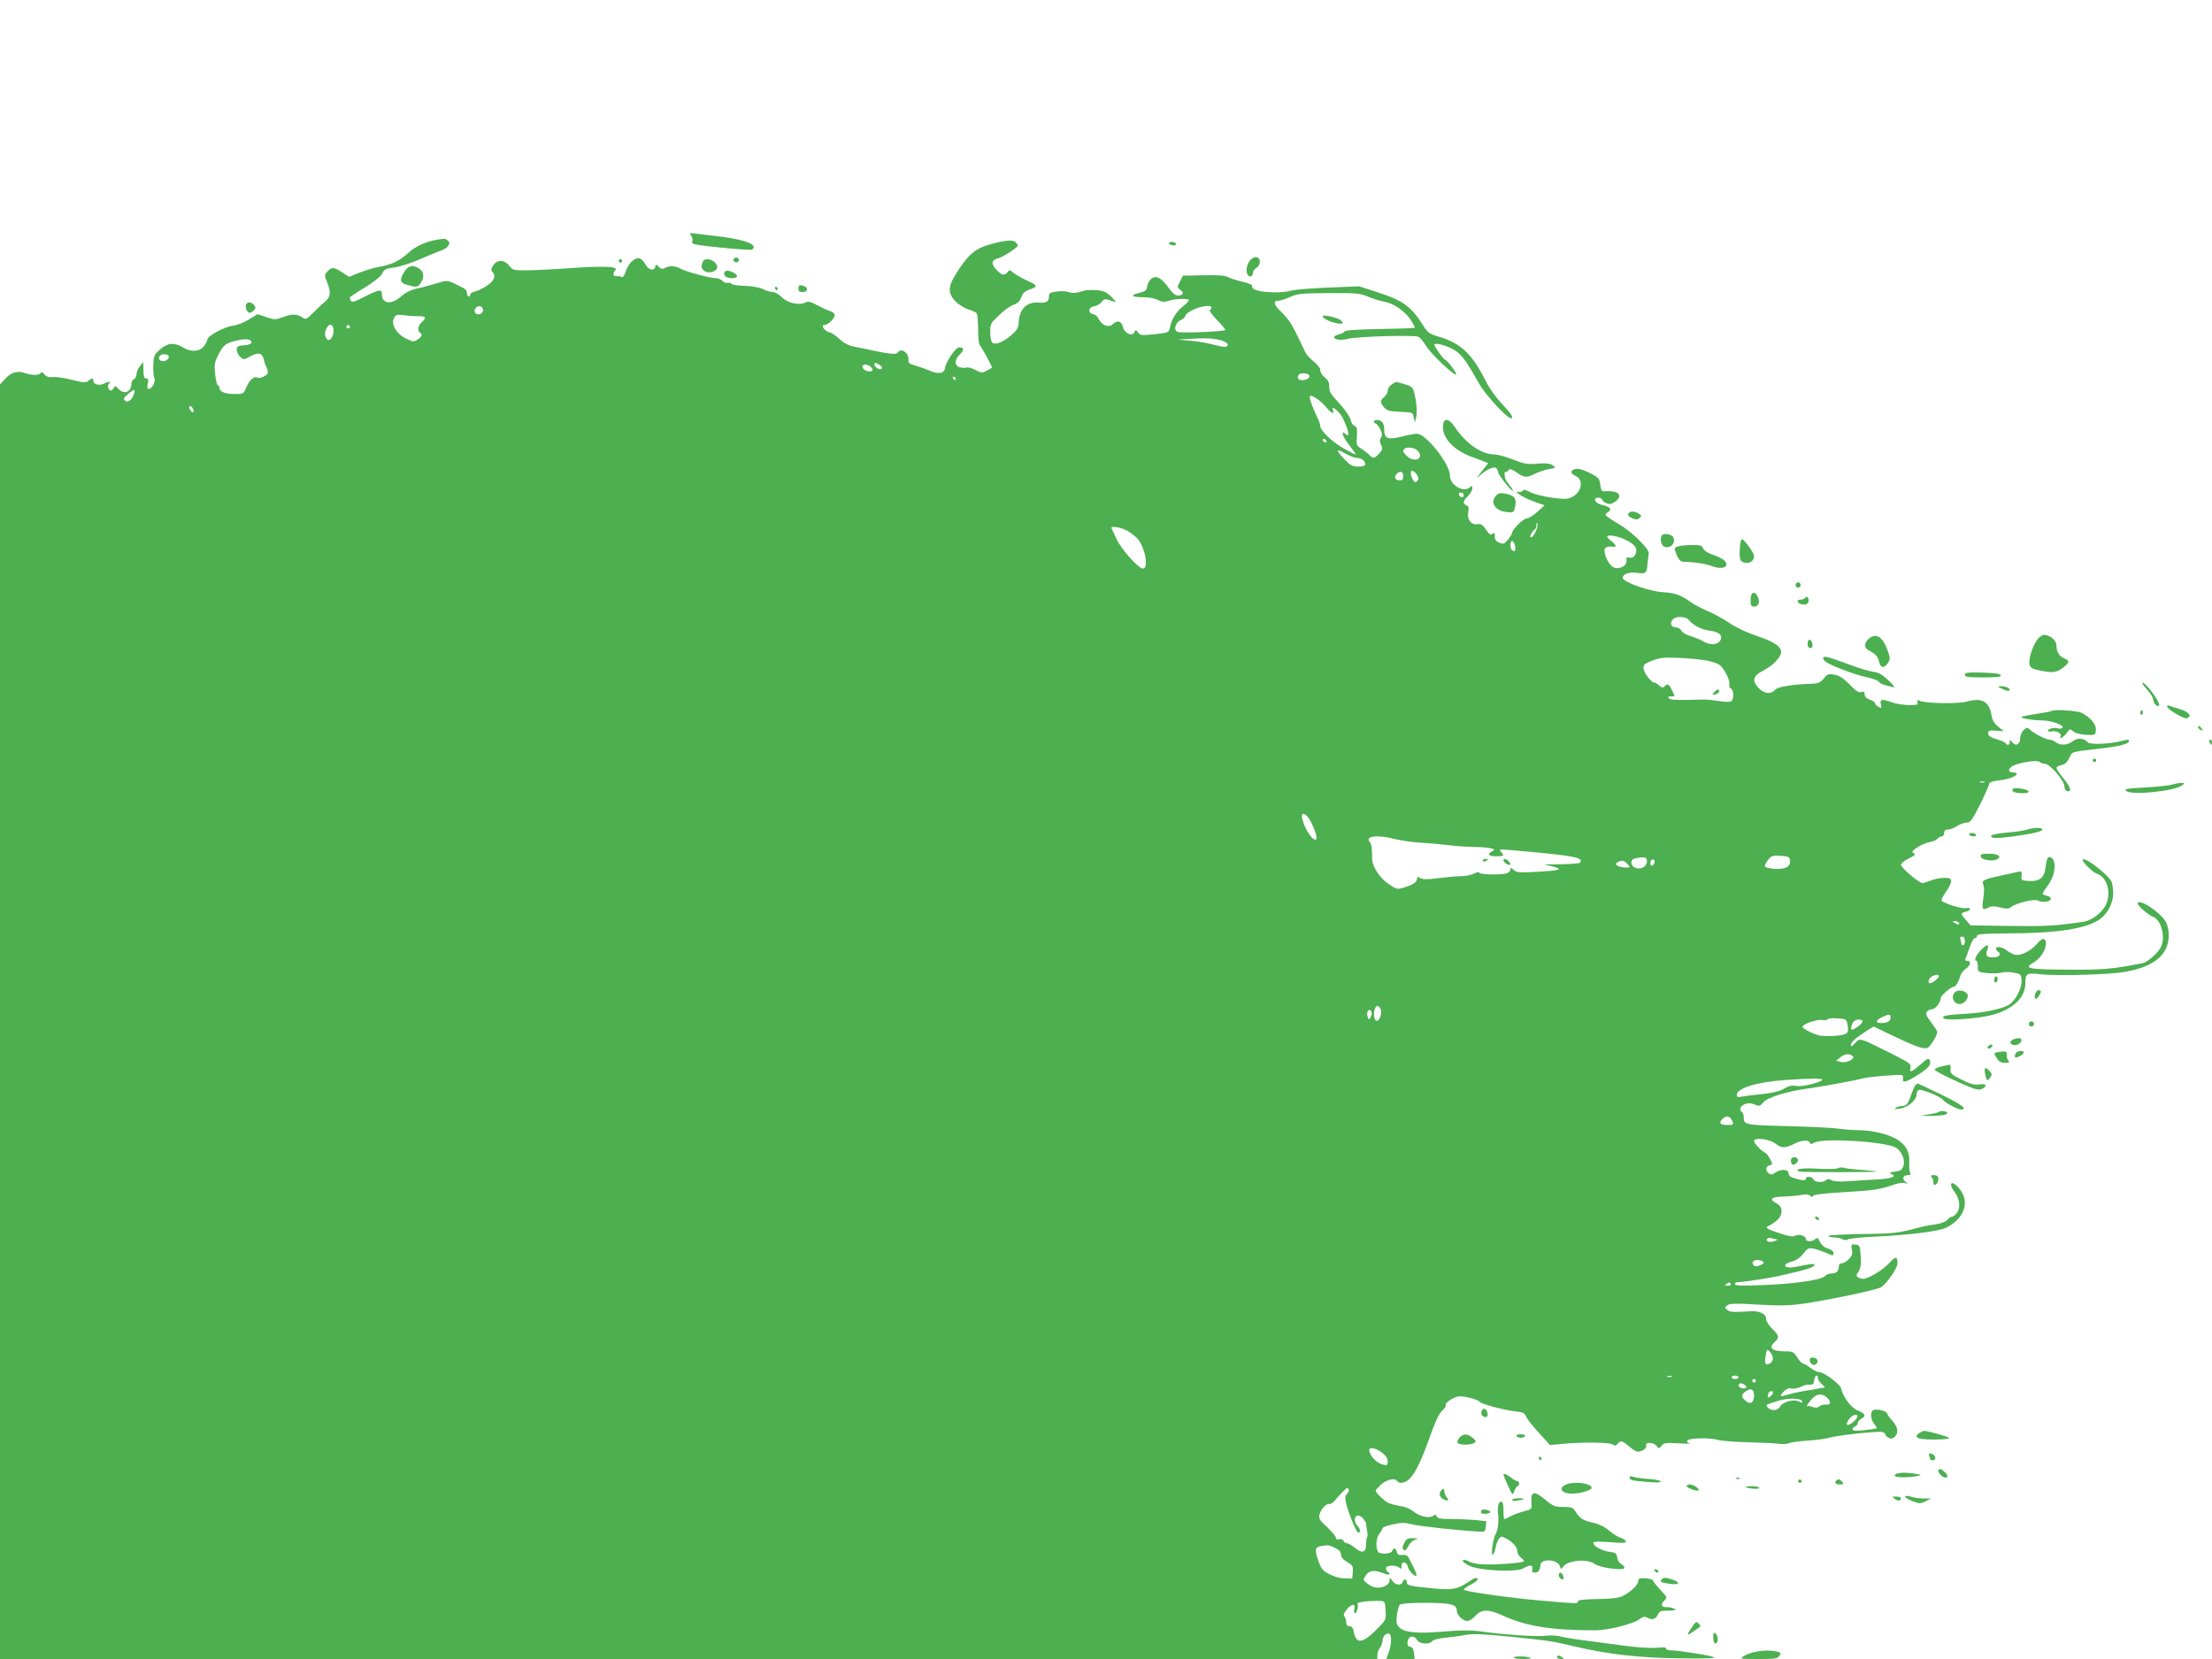 <?xml version="1.0" standalone="no"?>
<!DOCTYPE svg PUBLIC "-//W3C//DTD SVG 20010904//EN"
 "http://www.w3.org/TR/2001/REC-SVG-20010904/DTD/svg10.dtd">
<svg version="1.0" xmlns="http://www.w3.org/2000/svg"
 width="1280pt" height="960pt" viewBox="0 0 1280 960"
 preserveAspectRatio="xMidYMid meet">
<g transform="translate(0,960) scale(0.1,-0.1)"
fill="#4caf50" stroke="none">
<path d="M3999 8237 c7 -9 11 -24 7 -32 -3 -10 2 -16 17 -19 54 -12 318 -36
327 -31 42 26 -32 57 -175 75 -49 6 -112 14 -140 17 -46 6 -49 5 -36 -10z"/>
<path d="M2530 8213 c-66 -11 -128 -39 -169 -78 -49 -45 -99 -68 -171 -80 -25
-4 -73 -19 -108 -32 l-62 -25 -40 26 c-48 31 -61 32 -85 5 -17 -18 -18 -24 -6
-52 27 -64 25 -93 -4 -119 -16 -13 -47 -42 -71 -66 -42 -42 -44 -43 -66 -28
-29 20 -61 20 -114 0 -39 -15 -46 -15 -93 1 l-51 17 -48 -30 c-26 -16 -67 -33
-92 -36 -52 -7 -150 -60 -150 -80 0 -7 -9 -25 -21 -40 -25 -32 -74 -35 -121
-6 -49 30 -90 26 -133 -13 -33 -30 -36 -38 -38 -93 -1 -32 2 -64 6 -71 10 -16
-13 -63 -30 -63 -11 0 -13 8 -8 30 5 23 3 30 -9 30 -12 0 -16 11 -16 48 l-1
47 -19 -24 c-11 -13 -20 -33 -20 -46 0 -13 -7 -25 -15 -29 -8 -3 -15 -16 -15
-29 0 -47 -43 -62 -75 -27 -16 18 -20 19 -27 5 -5 -8 -13 -15 -17 -15 -15 0
-22 33 -9 42 20 12 -9 10 -33 -3 -24 -12 -59 -3 -59 17 0 18 -9 18 -29 0 -14
-12 -26 -11 -91 5 -41 11 -92 19 -112 17 -27 -2 -42 3 -51 16 -10 13 -16 15
-21 8 -9 -15 -51 -15 -91 -1 -43 16 -81 5 -116 -34 l-29 -31 0 -3688 0 -3688
3985 0 3985 0 0 23 c0 12 7 31 15 41 8 11 15 30 15 42 0 25 24 49 40 39 14 -9
12 -62 -4 -107 l-14 -38 82 0 82 0 -4 35 c-2 20 -10 35 -18 35 -18 0 -24 13
-17 38 7 28 39 29 53 2 13 -24 71 -28 89 -6 6 8 39 16 74 19 34 3 86 10 116
16 42 8 100 6 250 -9 239 -24 250 -26 381 -57 199 -46 369 -66 605 -69 141 -3
214 0 204 6 -17 10 -204 40 -251 40 -15 0 -28 5 -28 11 0 7 -18 8 -52 4 -30
-3 -105 1 -173 10 -66 9 -172 23 -235 31 -63 8 -132 19 -152 25 -21 5 -60 7
-88 3 -48 -6 -241 7 -383 27 -46 6 -113 6 -200 -2 -154 -13 -230 -6 -259 23
-17 17 -20 29 -15 71 4 28 11 55 17 61 7 7 64 11 148 11 146 0 182 -9 182 -45
0 -26 35 -60 61 -60 11 0 33 14 47 30 34 38 76 39 152 4 137 -64 286 -88 540
-88 75 0 223 37 258 65 18 14 29 16 42 9 30 -16 50 -11 62 15 10 22 18 25 62
25 37 0 47 3 36 10 -8 5 -27 10 -42 10 -35 0 -42 12 -18 37 18 20 18 21 -19
59 -20 22 -40 46 -43 54 -4 10 -20 16 -47 17 -33 2 -41 -1 -41 -16 0 -21 -43
-63 -89 -86 -25 -12 -62 -17 -147 -18 -85 -2 -114 -5 -114 -15 0 -13 1 -13
-235 8 -169 15 -425 52 -425 61 0 5 18 18 40 29 22 11 40 25 40 30 0 16 -15
12 -56 -16 -60 -41 -93 -47 -215 -34 -122 12 -139 16 -139 36 0 19 -16 18 -24
-1 -8 -22 -41 -18 -59 7 -16 23 -16 23 -16 2 -1 -14 -11 -26 -31 -34 -34 -14
-68 -8 -101 19 -22 18 -22 19 -6 45 20 30 50 33 102 12 31 -14 50 -6 25 9 -5
3 -10 13 -10 21 0 18 61 19 78 2 9 -9 12 -7 12 10 0 30 28 28 36 -2 6 -27 41
-63 50 -53 3 3 -5 25 -17 49 -12 23 -26 50 -30 58 -4 9 -17 14 -34 12 -20 -2
-28 2 -32 17 -6 25 -19 27 -27 6 -6 -18 -71 -21 -82 -4 -15 24 -11 81 8 104
10 13 18 27 18 32 0 5 27 15 60 22 49 11 69 11 107 1 41 -11 277 -37 393 -43
32 -2 35 0 38 29 l3 31 -62 7 c-34 3 -97 6 -141 6 -61 0 -80 3 -84 15 -5 12
-9 13 -20 4 -21 -17 -80 -4 -114 24 -16 14 -49 28 -77 32 -26 4 -59 13 -73 20
-23 12 -70 59 -70 70 0 3 15 19 32 35 33 29 81 40 93 20 13 -21 54 -10 80 22
33 39 65 109 116 253 26 72 48 118 65 133 14 12 23 26 20 30 -9 14 51 52 81
52 36 0 106 -19 114 -31 7 -13 144 -49 207 -56 42 -4 55 -10 61 -26 8 -20 35
-54 103 -128 l37 -41 73 7 c120 11 276 9 291 -4 11 -9 17 -8 27 4 18 21 28 19
67 -15 18 -16 41 -30 49 -30 27 0 56 21 50 36 -8 21 44 18 60 -3 13 -17 15
-17 29 1 13 17 24 18 97 14 46 -3 75 -3 65 -1 -10 3 -16 10 -14 16 5 16 131
19 177 5 19 -6 100 -12 180 -14 80 -2 159 -6 176 -9 17 -3 42 -1 56 4 13 5 64
12 113 15 49 3 102 11 119 16 41 14 293 41 311 33 8 -3 15 -9 15 -14 0 -4 9
-13 19 -19 15 -7 23 -6 35 6 24 23 19 55 -14 93 -17 18 -30 37 -30 41 0 15
-61 30 -80 20 -20 -11 -16 -55 8 -83 8 -9 13 -19 11 -22 -3 -2 -35 -7 -72 -11
-48 -5 -67 -4 -67 5 0 6 7 14 15 17 8 4 15 12 15 20 0 7 9 18 20 24 30 16 24
30 -18 47 -39 15 -85 75 -98 128 -7 26 -98 95 -127 95 -10 0 -33 11 -51 25
-18 14 -38 25 -44 25 -6 0 -20 16 -32 35 -19 31 -27 35 -63 35 -84 0 -107 19
-67 55 28 25 25 38 -15 76 -19 19 -35 43 -35 55 0 32 -37 50 -95 46 -100 -6
-114 -5 -130 8 -16 13 -16 15 1 27 13 10 47 11 138 6 185 -11 232 -9 351 11
179 30 387 76 403 89 39 31 92 111 92 136 0 43 -10 43 -49 1 -36 -40 -120 -90
-150 -90 -9 0 -22 4 -30 9 -11 7 -10 13 4 34 12 20 16 41 12 89 -4 59 -5 63
-30 66 -25 3 -26 1 -21 -28 5 -24 2 -36 -16 -55 -13 -14 -32 -25 -42 -25 -12
0 -18 -7 -18 -24 0 -24 -16 -36 -50 -36 -9 0 -23 -6 -29 -14 -19 -22 -172 -45
-353 -52 -124 -5 -168 -4 -168 4 0 7 3 12 8 12 44 1 195 24 284 45 126 29 168
43 168 56 0 8 -21 6 -104 -11 -69 -15 -93 12 -27 30 25 7 48 22 66 46 24 31
31 34 58 29 18 -4 51 -15 75 -25 39 -18 42 -18 42 -2 0 11 -12 21 -32 27 -21
6 -38 21 -46 38 -12 25 -16 27 -30 15 -18 -15 -52 -13 -52 2 0 18 -39 31 -60
20 -14 -8 -36 -5 -87 12 -79 25 -94 35 -67 45 10 4 31 18 47 32 36 32 35 79
-3 98 -46 23 -30 38 40 39 36 1 82 5 102 9 25 5 43 4 52 -4 10 -9 15 -9 18 -1
2 7 66 15 172 21 172 10 218 16 295 44 24 8 54 13 65 9 20 -6 20 -6 2 8 -22
17 -14 38 15 38 14 0 18 4 12 13 -4 6 -6 35 -5 62 6 87 -50 142 -177 171 -31
8 -82 14 -113 14 -31 0 -90 4 -130 10 -40 5 -174 11 -297 14 -236 6 -241 7
-241 53 0 12 -4 25 -10 28 -19 12 -10 35 17 46 19 7 35 6 56 -2 27 -12 32 -10
51 13 23 27 140 64 251 78 80 11 283 48 320 59 29 9 210 25 230 20 6 -1 9 -10
7 -21 -5 -27 16 -22 86 22 65 41 79 59 68 86 -5 13 -15 8 -52 -25 -53 -46 -67
-51 -59 -18 5 20 -6 28 -112 81 -188 94 -179 91 -208 60 -18 -19 -25 -23 -25
-11 0 16 27 40 93 83 l39 24 106 -51 c134 -64 180 -81 204 -73 17 5 58 71 58
93 0 5 -16 30 -36 56 -28 37 -33 49 -23 61 6 8 19 14 29 14 19 0 50 40 50 64
0 15 59 66 77 66 10 0 28 31 38 67 3 11 17 28 30 37 28 19 33 46 9 46 -12 0
-14 5 -9 18 5 9 16 40 25 67 10 28 23 49 29 47 6 -1 11 4 11 12 0 11 34 14
189 15 282 1 450 28 525 84 51 39 80 106 73 170 -4 47 -9 56 -58 100 -57 51
-107 82 -117 73 -8 -9 58 -75 82 -82 65 -20 88 -128 43 -195 -28 -42 -79 -77
-121 -83 -164 -24 -225 -27 -427 -24 l-226 3 -26 30 c-33 37 -33 41 -2 49 14
4 25 11 25 16 0 6 -10 8 -23 5 -23 -6 -132 28 -142 44 -2 5 9 27 25 50 17 22
30 50 30 61 0 17 -7 20 -40 20 -22 0 -57 -7 -77 -15 -19 -8 -41 -15 -48 -15
-20 0 -125 89 -125 106 0 8 20 24 45 36 36 18 42 24 29 31 -13 7 -10 13 21 34
20 13 51 27 70 30 19 3 40 12 46 19 6 8 18 14 25 14 8 0 14 9 14 20 0 14 7 20
23 20 12 0 36 9 52 20 17 11 41 20 55 20 22 0 32 14 78 105 28 57 52 110 52
118 0 10 17 16 55 21 57 6 105 24 105 38 0 4 -9 8 -19 8 -28 0 -34 15 -13 32
24 22 150 44 165 29 6 -6 20 -11 31 -11 28 0 110 -96 112 -129 0 -16 7 -27 17
-29 28 -6 19 23 -23 74 -22 27 -40 54 -40 60 0 6 13 14 29 17 20 4 33 16 45
41 18 38 3 34 192 56 97 11 154 26 154 41 0 11 -6 11 -50 0 -65 -17 -178 -21
-190 -6 -20 25 -59 27 -87 5 -30 -23 -70 -25 -97 -5 -11 8 -27 15 -36 15 -20
0 -86 33 -111 56 -18 16 -20 16 -39 -1 -11 -10 -20 -31 -20 -47 0 -36 -27 -49
-46 -23 -13 17 -14 17 -14 2 0 -19 -15 -23 -25 -7 -3 5 -27 16 -53 23 -35 10
-47 19 -47 33 0 16 6 19 45 16 l45 -3 -32 26 c-24 19 -35 38 -39 66 -13 80
-55 104 -144 79 -52 -14 -236 -11 -273 5 -13 5 -16 4 -11 -9 5 -13 -2 -16 -49
-16 -30 0 -74 7 -97 15 -62 22 -73 20 -66 -11 6 -23 5 -24 -14 -14 -11 6 -20
15 -20 21 0 5 -13 15 -30 20 -20 7 -30 18 -30 31 0 15 -5 18 -19 13 -15 -4
-32 6 -68 44 -35 36 -59 51 -87 57 -36 6 -42 4 -62 -22 -18 -22 -32 -29 -61
-30 -123 -4 -207 -18 -222 -36 -23 -27 -63 -23 -95 11 -39 41 -32 70 24 99 52
26 95 67 105 99 10 36 -30 67 -136 102 -55 18 -122 49 -160 75 -37 25 -95 57
-130 71 -35 15 -77 37 -94 50 -56 41 -94 55 -162 58 -76 4 -233 59 -233 83 0
23 39 36 85 29 50 -7 54 -3 59 57 2 24 5 48 7 53 9 23 -97 128 -173 172 -43
25 -78 49 -78 54 0 4 8 12 18 18 23 13 5 31 -40 40 -38 8 -53 41 -19 41 12 0
21 -5 21 -10 0 -6 11 -15 24 -21 19 -9 29 -7 50 6 37 25 34 53 -6 60 -18 3
-42 4 -53 2 -16 -2 -21 5 -25 38 -5 37 -9 42 -62 69 -41 20 -65 26 -83 22 -30
-8 -29 -27 4 -41 46 -21 34 -92 -20 -120 -27 -14 -42 -15 -117 -5 -47 6 -103
20 -125 31 -30 16 -42 18 -47 8 -5 -7 -16 -9 -26 -5 -13 4 -11 0 6 -14 14 -11
53 -30 86 -42 l62 -22 -42 -38 c-22 -20 -50 -37 -61 -38 -20 0 -85 -64 -85
-84 -1 -6 -11 -24 -24 -39 -20 -24 -26 -27 -49 -18 -20 8 -27 17 -27 37 0 21
-3 24 -14 15 -10 -9 -18 -4 -37 24 -19 28 -29 35 -48 32 -37 -7 -63 26 -55 68
5 27 2 36 -10 41 -23 9 -20 27 9 54 14 13 25 33 25 44 0 15 -3 17 -12 8 -37
-37 -118 10 -118 67 0 66 -138 241 -191 241 -11 0 -52 -7 -90 -17 -80 -19 -99
-11 -99 41 0 18 -5 37 -12 44 -15 15 -48 16 -48 2 0 -5 4 -10 10 -10 5 0 17
-14 26 -32 13 -24 14 -36 5 -50 -8 -13 -8 -24 1 -43 10 -22 8 -29 -12 -50 -28
-30 -34 -30 -57 -7 -10 10 -31 26 -46 36 -27 16 -29 21 -25 72 2 44 0 55 -14
60 -9 3 -20 19 -23 36 -4 17 -32 58 -65 94 -48 50 -59 68 -58 95 1 24 -6 38
-25 54 -15 11 -27 30 -27 42 0 13 -15 33 -38 51 -21 17 -43 41 -49 54 -73 157
-90 185 -135 229 -49 47 -55 69 -18 69 10 0 40 10 67 22 43 19 66 21 223 22
158 1 180 -1 225 -20 28 -12 69 -25 92 -29 56 -9 122 -54 156 -106 15 -23 26
-43 24 -46 -2 -2 -93 -5 -202 -7 -124 -2 -200 -7 -204 -14 -3 -6 -19 -14 -34
-17 -15 -4 -27 -11 -27 -15 0 -16 39 -21 77 -11 59 14 388 24 411 12 11 -6 31
-30 45 -54 26 -43 163 -174 173 -164 7 6 -55 87 -66 87 -7 0 -60 75 -60 85 0
13 51 2 98 -21 56 -28 76 -54 162 -206 37 -64 158 -196 183 -198 19 -1 2 27
-52 83 -32 34 -73 91 -91 127 -80 160 -145 223 -269 260 -60 18 -69 24 -96 67
-70 111 -116 144 -270 194 l-100 32 -175 -7 c-96 -4 -192 -11 -214 -17 -87
-23 -242 -7 -230 24 3 8 -16 17 -53 26 -32 7 -70 19 -85 27 -19 10 -60 13
-145 11 l-118 -2 -17 -34 c-17 -33 -17 -35 3 -49 23 -16 16 -32 -15 -32 -15 0
-32 14 -54 45 -41 58 -74 75 -101 51 -11 -10 -21 -30 -23 -44 -2 -22 -10 -28
-46 -37 -56 -13 -44 -25 25 -25 30 0 68 -7 84 -16 24 -12 37 -13 61 -5 35 13
118 15 118 4 0 -5 -16 -21 -35 -36 -38 -30 -65 -74 -75 -122 -6 -29 -7 -30
-88 -39 -75 -8 -84 -7 -97 10 -12 17 -14 17 -20 3 -11 -29 -58 -9 -67 29 -10
36 -31 41 -60 15 -23 -21 -63 -5 -80 31 -6 14 -20 26 -32 28 -33 5 -28 42 6
46 15 2 34 13 42 24 14 20 24 21 71 3 16 -7 14 -2 -9 23 -15 17 -40 34 -55 37
-31 9 -90 9 -111 2 -37 -13 -64 -15 -86 -7 -13 5 -44 7 -69 3 -39 -5 -45 -9
-45 -29 0 -30 -16 -39 -62 -35 -66 5 -109 -37 -113 -112 -2 -35 -9 -47 -46
-79 -49 -42 -97 -58 -110 -37 -5 8 -9 35 -9 61 0 43 4 50 51 94 27 27 64 53
81 59 17 5 35 18 40 28 4 9 12 25 16 35 5 9 23 22 40 27 50 17 48 23 -14 51
-32 15 -68 35 -80 46 -19 17 -22 17 -34 3 -18 -22 -33 -19 -64 14 -33 35 -29
57 11 67 29 7 113 62 113 74 0 4 -7 13 -15 20 -17 14 -67 9 -152 -16 -76 -22
-112 -51 -172 -139 -67 -98 -71 -138 -22 -189 18 -18 51 -39 74 -46 23 -7 45
-17 49 -24 4 -6 8 -47 8 -91 0 -45 4 -85 9 -90 9 -10 71 -123 71 -131 0 -2
-13 -10 -30 -19 -27 -14 -32 -14 -66 4 -20 11 -42 17 -50 14 -8 -3 -25 -2 -39
1 -33 8 -33 45 0 76 26 25 25 40 -5 40 -20 0 -76 -82 -82 -121 -4 -31 -40 -36
-93 -12 -22 9 -58 22 -80 28 -31 8 -40 15 -38 30 4 43 -43 76 -63 44 -7 -11
-46 -8 -134 11 -25 6 -71 15 -103 21 -45 8 -69 20 -99 47 -22 20 -47 37 -54
38 -32 5 -59 44 -31 44 19 0 57 38 57 56 0 9 -10 18 -22 22 -11 3 -45 18 -75
34 -44 23 -57 26 -74 17 -34 -18 -102 -2 -135 31 -16 16 -39 30 -52 30 -13 0
-37 7 -55 16 -19 10 -61 18 -107 20 -41 1 -76 7 -78 12 -1 5 -11 8 -21 5 -9
-2 -23 3 -30 11 -8 9 -24 16 -36 16 -34 0 -166 35 -202 53 -37 20 -66 21 -94
7 -15 -9 -23 -7 -37 6 -16 16 -17 16 -20 1 -5 -27 -40 -20 -56 12 -9 16 -23
32 -33 35 -26 10 -66 -25 -81 -72 -9 -27 -18 -39 -25 -35 -7 4 -20 6 -29 5
-20 -4 -24 18 -7 35 21 21 -69 25 -251 12 -96 -7 -213 -13 -258 -13 -80 -1
-85 0 -106 27 -29 36 -69 36 -92 1 -13 -19 -14 -28 -5 -37 23 -23 12 -52 -31
-80 -24 -16 -55 -31 -70 -34 -16 -3 -28 -12 -28 -20 0 -8 -5 -11 -10 -8 -6 4
-9 13 -8 21 2 8 -8 21 -22 28 -95 48 -85 47 -153 27 -34 -11 -86 -25 -116 -31
-36 -8 -67 -24 -91 -46 -55 -49 -110 -43 -110 13 0 31 -16 29 -100 -14 -58
-30 -73 -34 -80 -23 -5 8 -7 17 -5 20 2 3 42 30 89 58 52 32 90 63 98 80 11
23 21 28 68 34 30 4 96 24 145 46 50 21 108 46 130 53 41 15 58 45 33 60 -13
9 -16 9 -58 2z m265 -408 c0 -23 -34 -33 -46 -14 -10 17 9 41 30 37 9 -2 16
-12 16 -23z m4215 16 c0 -6 -4 -12 -9 -15 -5 -3 13 -29 40 -56 27 -28 49 -54
49 -59 0 -9 -238 -20 -273 -12 -29 6 -18 53 16 69 15 7 27 19 27 26 0 7 19 22
43 33 44 22 107 30 107 14z m-4587 -51 c42 1 46 -9 17 -35 -21 -19 -26 -50
-10 -60 16 -10 12 -23 -14 -40 -22 -14 -27 -14 -69 7 -55 28 -86 82 -67 118
10 19 17 21 58 16 26 -4 64 -6 85 -6z m-493 -84 c0 -39 -26 -69 -41 -45 -12
19 -11 36 1 60 17 32 40 24 40 -15z m95 24 c3 -5 -1 -10 -10 -10 -9 0 -13 5
-10 10 3 6 8 10 10 10 2 0 7 -4 10 -10z m5064 -89 c16 -9 20 -16 12 -24 -7 -7
-28 -5 -73 7 -35 10 -97 21 -138 24 l-75 7 85 5 c96 6 154 0 189 -19z m-5634
-1 c0 -10 -13 -16 -42 -18 -37 -3 -43 -6 -43 -26 0 -13 9 -31 20 -41 20 -18
22 -18 59 3 45 26 69 20 77 -17 3 -14 9 -34 15 -43 5 -10 9 -25 9 -33 0 -17
-46 -39 -61 -30 -17 11 -47 -15 -63 -55 -16 -39 -17 -40 -67 -40 -56 0 -89 13
-89 35 0 8 -4 15 -9 15 -5 0 -12 29 -16 63 -6 57 -4 70 19 115 28 55 43 67
103 81 53 13 88 9 88 -9z m-482 -76 c12 -12 -6 -34 -29 -34 -23 0 -32 18 -17
33 8 9 38 9 46 1z m4120 -58 c12 -9 14 -16 7 -21 -12 -7 -40 11 -40 26 0 13
12 11 33 -5z m-55 -8 c20 -20 14 -30 -15 -26 -32 4 -46 38 -16 38 11 0 24 -5
31 -12z m2538 -49 c8 -14 -14 -29 -43 -29 -22 0 -31 19 -16 33 10 11 51 8 59
-4z m-2046 -19 c0 -5 -2 -10 -4 -10 -3 0 -8 5 -11 10 -3 6 -1 10 4 10 6 0 11
-4 11 -10z m-4755 -89 c-11 -35 -35 -54 -51 -40 -12 10 -9 16 18 40 37 30 43
30 33 0z m6846 -29 c15 -9 39 -32 54 -49 29 -36 48 -43 38 -15 -13 33 40 -11
58 -49 37 -76 42 -118 11 -87 -9 9 -12 8 -12 -4 0 -9 18 -39 40 -67 22 -28 38
-51 34 -51 -3 0 -34 16 -69 35 -65 37 -135 104 -135 129 0 8 -6 27 -14 43 -8
15 -24 52 -35 81 -22 57 -15 65 30 34z m-6504 -57 c9 -25 -4 -29 -17 -6 -7 15
-7 21 0 21 6 0 13 -7 17 -15z m6558 -185 c3 -5 2 -10 -4 -10 -5 0 -13 5 -16
10 -3 6 -2 10 4 10 5 0 13 -4 16 -10z m530 -60 c39 -43 -19 -70 -63 -30 -12
12 -22 24 -22 29 0 27 60 29 85 1z m-353 -40 c26 0 48 -17 48 -37 0 -8 -14
-13 -40 -13 -33 0 -46 7 -80 42 -52 55 -51 66 4 34 25 -14 55 -26 68 -26z
m355 -124 c-4 -9 -11 -16 -17 -16 -13 0 -32 48 -24 62 10 16 48 -28 41 -46z
m-87 19 c0 -18 -5 -25 -19 -25 -26 0 -36 17 -21 35 19 23 40 18 40 -10z m350
-111 c0 -17 -22 -14 -28 4 -2 7 3 12 12 12 9 0 16 -7 16 -16z m415 -213 c-8
-17 -20 -31 -26 -31 -11 0 5 35 21 45 6 3 11 16 11 28 1 16 3 17 6 5 2 -9 -3
-30 -12 -47z m-2357 5 c20 -13 45 -32 54 -43 44 -48 67 -173 32 -173 -26 0
-123 108 -152 169 -14 31 -28 59 -30 64 -9 17 61 5 96 -17z m2887 -54 c34 -18
51 -34 53 -50 4 -30 -16 -55 -40 -49 -15 4 -18 1 -16 -16 4 -31 -41 -55 -75
-40 -33 15 -67 100 -46 114 8 5 24 8 37 6 29 -5 28 7 -3 31 -14 11 -25 23 -25
26 0 16 70 3 115 -22z m-649 -27 c7 -29 1 -41 -15 -30 -14 8 -14 55 -1 55 5 0
12 -11 16 -25z m1004 -430 c28 -34 74 -58 122 -64 57 -7 80 -29 62 -58 -16
-26 -60 -27 -99 -4 -19 11 -53 25 -75 31 -22 6 -44 20 -50 30 -6 12 -21 20
-35 20 -27 0 -34 27 -13 48 17 17 73 15 88 -3z m99 -236 c30 -5 65 -16 78 -24
28 -19 66 -91 60 -116 -3 -10 1 -20 9 -23 16 -6 19 -57 4 -72 -7 -7 -31 -7
-73 -1 -34 5 -71 10 -82 9 -11 0 -60 -1 -108 -2 -56 -2 -92 1 -100 9 -8 8 -5
11 11 11 26 0 26 -1 6 38 -17 35 -24 38 -42 20 -9 -9 -16 -8 -30 5 -10 9 -23
17 -29 17 -19 0 -63 60 -63 85 0 19 10 27 53 43 43 16 69 19 152 15 55 -2 124
-9 154 -14z m1614 -706 c-7 -2 -19 -2 -25 0 -7 3 -2 5 12 5 14 0 19 -2 13 -5z
m-3905 -215 c26 -44 47 -106 39 -114 -17 -17 -66 54 -82 119 -10 39 18 36 43
-5z m497 -114 c33 -8 98 -18 145 -20 47 -3 118 -9 158 -14 40 -6 108 -10 150
-11 88 -1 138 -12 110 -23 -35 -16 -26 -31 18 -31 46 0 51 4 32 23 -6 6 -10
14 -7 16 2 2 105 -6 227 -18 217 -22 253 -31 236 -58 -3 -4 -51 -8 -107 -9
l-102 -1 50 -12 c65 -17 46 -23 -94 -31 -99 -5 -116 -4 -132 11 -16 15 -19 15
-19 2 0 -9 -10 -18 -22 -22 -38 -10 -158 -7 -158 4 0 6 -13 4 -30 -5 -16 -8
-48 -15 -71 -15 -24 0 -83 -5 -132 -11 -68 -9 -94 -9 -108 0 -15 9 -19 8 -19
-3 0 -20 -23 -36 -73 -51 -42 -13 -45 -12 -91 19 -53 36 -97 103 -96 150 0 50
-4 84 -12 92 -36 36 44 46 147 18z m2283 -120 c5 -38 -24 -55 -86 -52 -30 2
-57 8 -59 14 -2 6 6 23 18 38 19 24 27 27 73 24 43 -3 51 -6 54 -24z m-828 -9
c0 -31 -40 -51 -71 -35 -27 15 -25 48 4 53 56 11 67 8 67 -18z m43 -10 c-3 -8
-9 -15 -14 -15 -10 0 -12 24 -3 33 11 11 24 -3 17 -18z m-159 -1 c9 -8 16 -17
16 -20 0 -8 -55 -4 -70 6 -13 9 -13 11 0 20 21 14 36 12 54 -6z m1921 -344 c8
-13 -5 -13 -25 0 -13 8 -13 10 2 10 9 0 20 -4 23 -10z m35 -105 c0 -14 -4 -25
-10 -25 -5 0 -10 4 -10 9 0 5 -3 16 -6 25 -4 11 -1 16 10 16 10 0 16 -9 16
-25z m-150 -204 c0 -11 -39 -41 -52 -41 -15 0 -8 29 10 39 22 13 42 14 42 2z
m-3232 -188 c6 -10 6 -27 0 -45 -18 -51 -47 -17 -34 38 7 28 21 31 34 7z m-55
-45 c-10 -21 -12 -21 -18 -5 -10 25 2 54 17 39 8 -8 8 -18 1 -34z m3007 -7 c0
-21 -19 -31 -56 -31 -34 0 -30 18 9 35 42 19 47 18 47 -4z m-250 -37 c11 -54
4 -61 -69 -68 -37 -3 -81 -2 -97 3 -40 11 -94 40 -94 49 0 15 81 44 111 40 16
-3 32 -1 35 4 4 5 29 8 58 5 47 -3 51 -5 56 -33z m88 14 c-6 -17 -57 -53 -64
-45 -4 4 -2 18 4 32 8 17 20 25 38 25 15 0 24 -5 22 -12z m-59 -197 c23 -15
-32 -45 -66 -36 l-28 7 24 19 c25 21 48 24 70 10z m-174 -140 c-19 -18 -119
-41 -152 -35 -24 5 -43 0 -70 -16 -25 -15 -65 -24 -127 -31 -50 -5 -103 -12
-118 -15 -21 -4 -28 -2 -28 10 0 39 113 74 275 86 154 11 230 11 220 1z m-525
-230 c15 -29 13 -31 -24 -31 -41 0 -52 12 -30 34 21 21 41 20 54 -3z m255
-139 c34 -27 55 -27 105 -2 44 23 86 26 93 8 3 -10 9 -10 26 0 50 29 418 6
474 -30 33 -23 53 -73 41 -106 -8 -22 -17 -28 -49 -32 -31 -4 -36 -7 -21 -13
36 -14 1 -28 -85 -32 -46 -3 -119 -7 -161 -10 -50 -4 -84 -2 -99 5 -15 9 -24
9 -32 1 -16 -16 -67 -13 -73 4 -7 17 -44 21 -44 5 0 -13 -15 -13 -62 1 -27 7
-38 15 -38 29 0 25 -45 27 -78 4 -18 -12 -26 -13 -37 -4 -21 18 -18 41 5 47
19 5 19 6 2 37 -9 17 -21 33 -25 34 -23 10 -67 56 -67 69 0 23 90 12 125 -15z
m3 -553 c11 0 9 -4 -7 -10 -28 -11 -55 -4 -46 12 4 6 14 8 22 5 8 -3 22 -6 31
-7z m-79 -128 c12 -8 10 -12 -12 -22 -20 -9 -31 -9 -38 -2 -25 25 18 44 50 24z
m-184 -131 c3 -6 -4 -10 -17 -10 -18 0 -20 2 -8 10 19 12 18 12 25 0z m231
-397 c19 -26 17 -51 -5 -63 -25 -13 -32 -2 -24 43 6 42 10 44 29 20z m-573
-140 c-7 -2 -19 -2 -25 0 -7 3 -2 5 12 5 14 0 19 -2 13 -5z m387 -3 c0 -5 -9
-10 -20 -10 -11 0 -20 5 -20 10 0 6 9 10 20 10 11 0 20 -4 20 -10z m460 -5 c0
-8 9 -23 21 -33 l20 -20 -33 -6 c-18 -4 -58 -11 -88 -15 -30 -5 -71 -14 -90
-20 -51 -16 -56 -14 -30 15 18 18 31 23 47 19 13 -3 37 2 54 10 16 9 40 15 52
13 17 -2 23 3 25 25 3 28 22 39 22 12z m-360 -15 c0 -5 -4 -10 -10 -10 -5 0
-10 5 -10 10 0 6 5 10 10 10 6 0 10 -4 10 -10z m-55 -40 c-3 -4 -14 -6 -25 -3
-20 5 -25 15 -14 26 9 9 46 -12 39 -23z m45 -45 c0 -43 -22 -55 -50 -30 -25
22 -25 34 -2 51 33 25 52 17 52 -21z m110 16 c0 -5 -7 -14 -15 -21 -12 -10
-15 -10 -15 2 0 8 3 18 7 21 9 10 23 9 23 -2z m312 -28 c26 -23 23 -45 -6 -41
-13 1 -30 -3 -38 -10 -11 -9 -23 -10 -41 -3 -14 5 -28 7 -33 3 -4 -4 5 10 20
31 31 41 66 49 98 20z m-144 -21 c3 -11 0 -12 -18 -2 -30 16 -95 -2 -110 -30
-13 -24 -52 -26 -70 -5 -14 17 -15 15 60 39 55 18 132 16 138 -2z m298 -119
c-15 -13 -32 -21 -37 -18 -11 8 21 53 41 57 26 6 24 -15 -4 -39z m-2729 -179
c22 -17 33 -33 33 -51 0 -22 -3 -24 -27 -18 -33 7 -68 41 -78 73 -5 18 -2 22
16 22 12 0 37 -11 56 -26z m-192 -213 c3 -5 -2 -16 -10 -25 -12 -12 -13 -23
-6 -53 16 -65 58 -167 70 -171 16 -5 13 24 -4 38 -8 7 -15 23 -15 36 0 33 33
32 54 -1 9 -14 15 -25 12 -25 -2 0 0 -16 4 -34 4 -19 5 -38 1 -41 -3 -4 -6
-23 -6 -43 0 -47 -24 -53 -66 -18 -17 14 -37 26 -45 26 -8 0 -17 6 -20 14 -3
8 -13 12 -25 9 -12 -4 -19 0 -19 9 0 8 -23 35 -50 61 -45 40 -50 49 -44 74 7
31 41 66 58 60 6 -2 20 7 31 21 21 27 66 72 71 72 1 0 5 -4 9 -9z m-80 -338
c24 -12 35 -23 35 -39 0 -15 12 -29 36 -43 32 -19 35 -25 32 -59 l-3 -37 -46
2 c-28 0 -64 11 -89 25 -37 20 -46 32 -62 78 -21 62 -19 77 14 83 42 8 47 7
83 -10z m293 -362 c3 -53 2 -55 -45 -103 -86 -89 -125 -95 -139 -22 -4 24 -12
34 -25 34 -13 0 -19 7 -19 23 0 13 -5 28 -11 34 -7 7 -2 19 16 42 28 32 50 33
42 0 -3 -10 -2 -21 3 -24 10 -6 23 42 15 55 -5 9 68 18 130 16 29 -1 30 -3 33
-55z"/>
<path d="M9919 5594 c-12 -14 -11 -16 5 -13 11 2 21 10 24 17 5 17 -13 15 -29
-4z"/>
<path d="M8580 4620 c0 -5 7 -7 15 -4 8 4 15 8 15 10 0 2 -7 4 -15 4 -8 0 -15
-4 -15 -10z"/>
<path d="M8700 4620 c0 -5 9 -14 20 -20 22 -12 27 -1 8 18 -14 14 -28 16 -28
2z"/>
<path d="M10371 2900 c-14 -8 -8 -40 7 -40 5 0 15 6 21 14 15 17 -8 39 -28 26z"/>
<path d="M10635 2840 c-11 -5 -61 -6 -112 -3 -92 6 -147 -2 -111 -16 15 -5
435 -5 448 0 3 1 -35 5 -85 9 -49 3 -97 9 -105 12 -8 4 -24 3 -35 -2z"/>
<path d="M6765 8190 c3 -5 15 -10 26 -10 11 0 17 5 14 10 -3 6 -15 10 -26 10
-11 0 -17 -4 -14 -10z"/>
<path d="M4245 8101 c-7 -12 12 -24 25 -16 11 7 4 25 -10 25 -5 0 -11 -4 -15
-9z"/>
<path d="M7224 8079 c-18 -35 -12 -79 11 -79 8 0 15 9 15 20 0 10 9 24 20 30
12 6 20 21 20 35 0 39 -45 34 -66 -6z"/>
<path d="M3580 8090 c0 -5 5 -10 10 -10 6 0 10 5 10 10 0 6 -4 10 -10 10 -5 0
-10 -4 -10 -10z"/>
<path d="M4066 8084 c-11 -28 -6 -43 15 -55 26 -13 69 2 69 25 0 38 -71 64
-84 30z"/>
<path d="M2340 8028 c-30 -49 -26 -65 18 -77 52 -15 59 -14 76 11 22 32 20 64
-6 82 -36 26 -66 20 -88 -16z"/>
<path d="M4203 8033 c-18 -7 -16 -30 3 -37 23 -9 52 -7 59 4 7 11 -45 39 -62
33z"/>
<path d="M4620 7930 c0 -15 7 -20 25 -20 28 0 34 24 9 34 -26 10 -34 7 -34
-14z"/>
<path d="M4485 7930 c3 -5 8 -10 11 -10 2 0 4 5 4 10 0 6 -5 10 -11 10 -5 0
-7 -4 -4 -10z"/>
<path d="M1425 7840 c-9 -15 4 -50 19 -50 8 0 19 7 26 15 10 12 10 18 0 30
-14 17 -36 20 -45 5z"/>
<path d="M7656 7772 c-10 -9 29 -31 73 -41 41 -9 52 -3 28 17 -16 13 -94 32
-101 24z"/>
<path d="M8052 7374 c-12 -8 -22 -24 -22 -35 0 -10 -9 -27 -20 -36 -25 -21
-25 -32 -1 -60 16 -19 31 -23 92 -26 73 -3 74 -3 80 -32 l6 -30 7 27 c8 29 4
90 -11 147 -7 29 -15 36 -53 47 -56 17 -51 17 -78 -2z"/>
<path d="M8357 7163 c-4 -3 -7 -20 -7 -37 0 -63 64 -130 157 -166 26 -10 61
-23 77 -29 l28 -11 -38 -48 c-32 -40 -33 -43 -8 -21 42 37 85 54 95 37 5 -7 9
-17 9 -22 0 -13 73 -106 83 -106 5 0 -3 14 -17 31 -14 17 -27 37 -27 45 -1 8
-2 19 -3 24 -1 6 3 10 8 9 5 0 12 5 16 11 6 9 18 5 46 -14 46 -31 57 -32 109
-6 22 10 58 22 80 26 38 6 39 7 20 21 -15 11 -36 14 -87 10 -58 -5 -77 -2
-143 24 -42 16 -89 29 -104 29 -77 0 -164 59 -232 158 -28 40 -47 51 -62 35z"/>
<path d="M8657 6732 c-36 -40 -6 -87 60 -95 36 -4 42 -2 47 17 16 59 4 79 -55
90 -28 5 -39 2 -52 -12z"/>
<path d="M9427 6633 c-12 -12 -7 -20 19 -32 20 -9 30 -9 41 1 13 10 13 14 -3
25 -19 14 -47 17 -57 6z"/>
<path d="M9617 6503 c-12 -12 -7 -50 8 -63 19 -15 52 -4 60 21 4 11 1 26 -5
34 -13 15 -51 20 -63 8z"/>
<path d="M10068 6431 c-4 -67 0 -80 28 -87 29 -7 54 10 54 38 0 19 -57 98 -71
98 -4 0 -9 -22 -11 -49z"/>
<path d="M9710 6438 c-24 -9 -24 -9 -6 -53 11 -25 21 -35 38 -36 63 -1 127
-11 165 -25 43 -17 83 -12 83 10 0 20 -26 38 -79 56 -27 9 -50 23 -55 36 -8
18 -18 21 -68 20 -32 0 -68 -4 -78 -8z"/>
<path d="M10390 6215 c0 -8 7 -15 15 -15 8 0 15 7 15 15 0 8 -7 15 -15 15 -8
0 -15 -7 -15 -15z"/>
<path d="M10137 6163 c-4 -3 -7 -21 -7 -40 0 -27 4 -33 20 -33 26 0 36 25 22
56 -12 24 -23 30 -35 17z"/>
<path d="M10446 6141 c-4 -6 -16 -11 -27 -11 -29 0 -18 -24 13 -28 17 -2 28 3
32 14 8 20 -8 41 -18 25z"/>
<path d="M11797 5908 c-30 -30 -61 -121 -53 -153 5 -19 16 -26 56 -34 76 -16
100 -14 137 15 39 30 41 41 9 54 -29 10 -46 38 -46 73 0 26 -23 51 -57 61 -17
5 -29 1 -46 -16z"/>
<path d="M10809 5899 c-24 -24 -22 -50 8 -64 36 -19 50 -35 57 -65 7 -36 30
-39 51 -6 14 22 14 28 -5 80 -29 76 -69 97 -111 55z"/>
<path d="M10460 5876 c0 -17 5 -26 16 -26 10 0 14 7 12 22 -5 32 -28 35 -28 4z"/>
<path d="M10550 5791 c0 -5 6 -13 13 -19 25 -21 163 -74 232 -89 39 -8 73 -21
77 -28 4 -7 20 -16 35 -19 16 -4 37 -10 48 -13 13 -3 3 11 -27 39 -36 35 -57
47 -90 51 -24 3 -92 24 -152 47 -111 41 -136 47 -136 31z"/>
<path d="M11370 5695 c0 -12 17 -15 106 -15 80 0 105 3 102 13 -3 8 -36 13
-106 15 -86 2 -102 0 -102 -13z"/>
<path d="M12424 5610 c20 -22 36 -48 36 -59 0 -21 25 -46 34 -33 9 15 -76 132
-97 132 -5 0 7 -18 27 -40z"/>
<path d="M11587 5613 c18 -9 36 -13 40 -9 11 10 -18 26 -47 25 -24 0 -23 -1 7
-16z"/>
<path d="M12540 5512 c0 -16 99 -75 115 -68 32 12 11 38 -45 54 -19 5 -43 13
-52 17 -10 4 -18 3 -18 -3z"/>
<path d="M11869 5485 c-3 -2 -38 -9 -79 -15 -41 -6 -82 -14 -90 -17 -18 -8 57
-21 121 -22 53 -1 123 -27 114 -42 -4 -5 -15 -7 -26 -4 -21 7 -59 -2 -59 -14
0 -5 11 -6 25 -3 26 5 59 -14 49 -29 -13 -22 17 -6 34 18 19 26 21 27 39 11
11 -10 39 -18 73 -20 54 -3 55 -2 58 26 4 33 -32 76 -83 101 -30 14 -165 22
-176 10z"/>
<path d="M12385 5481 c-3 -5 -1 -12 5 -16 5 -3 10 1 10 9 0 18 -6 21 -15 7z"/>
<path d="M12720 5391 c0 -5 7 -12 16 -15 14 -5 15 -4 4 9 -14 17 -20 19 -20 6z"/>
<path d="M12786 5305 c4 -8 8 -15 10 -15 2 0 4 7 4 15 0 8 -4 15 -10 15 -5 0
-7 -7 -4 -15z"/>
<path d="M12110 5200 c0 -5 5 -10 10 -10 6 0 10 5 10 10 0 6 -4 10 -10 10 -5
0 -10 -4 -10 -10z"/>
<path d="M12565 5059 c-16 -5 -86 -12 -154 -16 -110 -6 -122 -8 -105 -21 33
-25 276 0 320 33 18 14 18 14 -6 14 -14 0 -38 -5 -55 -10z"/>
<path d="M11646 5031 c-8 -12 18 -21 60 -21 43 0 44 15 3 24 -43 8 -57 8 -63
-3z"/>
<path d="M11725 4798 c-16 -5 -68 -13 -114 -16 -54 -5 -86 -12 -89 -19 -5 -17
45 -16 182 5 66 10 111 22 114 30 5 15 -48 15 -93 0z"/>
<path d="M11395 4770 c3 -5 15 -10 26 -10 11 0 17 5 14 10 -3 6 -15 10 -26 10
-11 0 -17 -4 -14 -10z"/>
<path d="M11462 4643 c4 -20 73 -30 97 -14 25 16 1 31 -50 31 -43 0 -50 -3
-47 -17z"/>
<path d="M11846 4628 c-3 -7 -7 -31 -10 -53 -7 -55 -36 -77 -95 -73 -44 3 -46
4 -43 31 2 24 0 27 -20 22 -13 -3 -43 -10 -68 -15 -125 -26 -142 -33 -135 -54
8 -24 8 -44 -1 -103 -6 -46 1 -52 36 -33 14 7 33 7 65 -1 36 -9 48 -9 62 2 27
23 135 49 156 38 23 -13 69 -8 74 8 3 7 -7 15 -21 19 -14 3 -26 9 -26 13 0 4
14 26 31 49 32 44 45 95 35 136 -7 27 -34 36 -40 14z"/>
<path d="M12370 4371 c0 -12 64 -68 87 -75 49 -17 76 -120 47 -177 -17 -34
-78 -88 -107 -93 -178 -34 -223 -38 -415 -37 -249 1 -277 6 -212 43 52 30 89
115 58 134 -7 4 -24 -7 -42 -29 -36 -42 -97 -71 -129 -61 -12 4 -33 15 -46 25
-25 20 -61 25 -61 10 0 -6 5 -13 10 -16 24 -15 9 -35 -24 -35 -42 0 -49 10
-36 44 13 36 -4 34 -41 -6 -28 -31 -38 -58 -21 -58 4 0 7 -15 7 -32 0 -33 1
-33 55 -39 30 -3 66 -2 80 3 14 4 45 5 70 0 43 -7 45 -9 48 -44 4 -43 -34
-117 -71 -141 -37 -24 -146 -48 -247 -53 -118 -7 -143 -11 -134 -26 10 -16
205 -3 286 20 120 34 188 100 188 184 0 56 8 60 91 50 41 -5 162 -6 269 -2
155 6 212 12 279 30 128 35 191 101 191 201 0 22 -7 55 -16 72 -27 55 -164
145 -164 108z"/>
<path d="M11540 3929 c0 -11 5 -17 10 -14 6 3 10 13 10 21 0 8 -4 14 -10 14
-5 0 -10 -9 -10 -21z"/>
<path d="M11312 3858 c-25 -25 -7 -68 28 -68 28 0 56 38 44 58 -14 21 -55 27
-72 10z"/>
<path d="M11777 3848 c-8 -30 2 -37 19 -14 18 25 18 36 0 36 -7 0 -16 -10 -19
-22z"/>
<path d="M11740 3675 c0 -8 7 -15 15 -15 8 0 15 7 15 15 0 8 -7 15 -15 15 -8
0 -15 -7 -15 -15z"/>
<path d="M11657 3588 c-31 -11 -31 -31 0 -36 23 -3 51 25 37 37 -5 5 -22 4
-37 -1z"/>
<path d="M11510 3550 c-8 -5 -11 -12 -7 -16 4 -4 13 -2 19 4 15 15 7 24 -12
12z"/>
<path d="M11568 3513 c-33 -5 -33 -6 -12 -38 11 -18 25 -25 46 -25 25 0 28 2
19 14 -7 8 -11 22 -9 32 3 19 -5 23 -44 17z"/>
<path d="M11673 3513 c-13 -5 -19 -33 -7 -33 3 0 14 5 25 10 34 19 19 38 -18
23z"/>
<path d="M11232 3428 c-23 -5 -40 -14 -36 -19 6 -11 154 -82 217 -105 28 -10
44 -11 58 -4 32 17 22 31 -18 25 -29 -4 -53 2 -103 28 -58 28 -65 35 -63 60 1
15 -1 27 -5 26 -4 -1 -26 -5 -50 -11z"/>
<path d="M11487 3388 c8 -43 12 -47 29 -24 12 17 12 22 -3 38 -24 27 -33 22
-26 -14z"/>
<path d="M11082 3318 c-5 -7 -15 -31 -23 -53 -17 -53 -27 -65 -53 -65 -11 0
-28 -5 -36 -11 -11 -8 -5 -9 25 -4 47 8 95 49 95 81 0 12 6 24 13 27 17 6 126
-38 141 -58 12 -17 84 -55 103 -55 42 0 7 27 -111 85 -75 36 -137 65 -139 65
-3 0 -9 -6 -15 -12z"/>
<path d="M11219 3165 c-3 -2 -30 -9 -60 -14 -54 -9 -54 -9 25 -8 54 1 81 6 84
15 3 11 -39 18 -49 7z"/>
<path d="M11179 2786 c6 -8 10 -19 9 -26 -5 -23 19 -21 25 1 8 29 1 39 -25 39
-16 0 -18 -3 -9 -14z"/>
<path d="M11290 2744 c0 -9 9 -27 20 -41 29 -37 36 -88 16 -118 -9 -14 -22
-25 -29 -25 -7 0 -20 -9 -29 -19 -10 -12 -36 -21 -69 -26 -30 -4 -79 -13 -109
-22 -107 -29 -141 -32 -325 -34 -102 -2 -185 -6 -185 -11 0 -4 14 -8 31 -8 17
0 39 -5 50 -11 13 -6 25 -7 32 -1 7 5 77 13 157 16 215 11 371 31 416 54 93
48 129 134 86 204 -26 42 -62 66 -62 42z"/>
<path d="M10505 2550 c3 -5 11 -10 16 -10 6 0 7 5 4 10 -3 6 -11 10 -16 10 -6
0 -7 -4 -4 -10z"/>
<path d="M10475 1740 c-9 -15 7 -41 24 -38 24 5 25 35 1 41 -11 3 -22 1 -25
-3z"/>
<path d="M8574 1436 c-7 -19 3 -36 22 -36 10 0 14 8 12 22 -4 26 -26 36 -34
14z"/>
<path d="M11105 1307 c-34 -26 -8 -37 86 -37 49 0 89 4 89 8 0 7 -122 42 -146
42 -5 0 -18 -6 -29 -13z"/>
<path d="M8446 1281 c-10 -11 -15 -25 -11 -30 8 -14 75 -14 95 -1 13 9 12 13
-9 30 -29 25 -53 25 -75 1z"/>
<path d="M8775 1290 c3 -5 15 -10 25 -10 10 0 22 5 25 10 4 6 -7 10 -25 10
-18 0 -29 -4 -25 -10z"/>
<path d="M11164 1175 c3 -9 6 -19 6 -21 0 -2 7 -4 16 -4 22 0 13 34 -10 38
-14 3 -17 0 -12 -13z"/>
<path d="M8905 1160 c3 -5 8 -10 11 -10 2 0 4 5 4 10 0 6 -5 10 -11 10 -5 0
-7 -4 -4 -10z"/>
<path d="M11217 1093 c-9 -9 22 -43 40 -43 18 0 16 14 -5 33 -21 19 -26 20
-35 10z"/>
<path d="M10977 1073 c-9 -2 -15 -9 -12 -14 7 -10 84 -10 130 0 28 6 27 7 -19
14 -52 7 -70 7 -99 0z"/>
<path d="M8700 1065 c0 -2 12 -30 26 -62 27 -58 27 -58 37 -30 6 15 14 27 19
27 4 0 8 7 8 15 0 8 -5 15 -11 15 -6 0 -22 9 -36 20 -24 19 -43 26 -43 15z"/>
<path d="M9430 1052 c0 -17 10 -20 98 -27 53 -5 82 -4 82 2 0 6 -33 13 -72 15
-40 3 -81 9 -90 13 -11 4 -18 3 -18 -3z"/>
<path d="M10048 1043 c7 -3 16 -2 19 1 4 3 -2 6 -13 5 -11 0 -14 -3 -6 -6z"/>
<path d="M10405 1030 c-3 -5 1 -10 10 -10 9 0 13 5 10 10 -3 6 -8 10 -10 10
-2 0 -7 -4 -10 -10z"/>
<path d="M10627 1033 c-14 -13 -6 -23 19 -23 22 0 25 2 14 15 -14 16 -23 19
-33 8z"/>
<path d="M9064 1010 c-50 -20 -29 -53 34 -53 44 0 112 20 112 33 0 27 -98 40
-146 20z"/>
<path d="M9760 1001 c0 -11 61 -33 69 -25 9 8 -30 34 -51 34 -10 0 -18 -4 -18
-9z"/>
<path d="M10101 996 c12 -10 79 -16 79 -6 0 5 -19 10 -42 10 -23 0 -39 -2 -37
-4z"/>
<path d="M8343 979 c-20 -20 -15 -43 12 -56 25 -11 33 -5 16 13 -5 5 -11 19
-13 32 -2 19 -5 21 -15 11z"/>
<path d="M8864 947 c-2 -7 -3 -28 -2 -47 3 -32 1 -34 -42 -45 -25 -6 -59 -19
-77 -28 -18 -10 -34 -17 -38 -17 -3 0 -5 23 -5 50 0 38 -4 50 -15 50 -14 0
-21 -32 -16 -70 5 -38 -1 -94 -13 -114 -16 -25 -31 -130 -18 -122 6 3 13 21
16 39 3 19 12 42 19 52 12 15 17 16 38 5 41 -21 69 -52 69 -76 0 -13 10 -30
22 -38 12 -9 19 -18 16 -21 -8 -8 -130 -19 -213 -18 -46 0 -81 6 -102 16 -20
11 -34 13 -38 7 -4 -6 15 -20 41 -32 64 -28 274 -37 310 -13 34 22 58 20 51
-5 -4 -15 0 -20 13 -20 22 0 32 14 34 44 2 39 99 34 112 -6 6 -20 7 -20 19 -4
28 38 139 48 183 16 31 -23 172 -41 172 -22 0 6 -9 16 -19 22 -11 5 -21 22
-23 37 -3 24 -8 29 -44 33 -44 6 -94 33 -94 52 0 8 28 9 96 4 75 -6 95 -5 92
5 -2 7 -17 17 -34 22 -16 6 -45 24 -64 41 -23 20 -55 36 -90 44 -61 14 -77 24
-103 65 -15 24 -24 27 -71 27 -48 0 -59 4 -102 40 -51 42 -71 49 -80 27z"/>
<path d="M11025 940 c-3 -4 15 -16 40 -26 43 -16 49 -16 78 -1 l32 16 -47 0
c-26 1 -58 5 -72 11 -14 5 -28 5 -31 0z"/>
<path d="M10965 926 c20 -14 35 -12 35 5 0 5 -12 9 -27 9 -26 0 -26 -1 -8 -14z"/>
<path d="M8750 920 c0 -5 14 -7 33 -3 45 8 47 13 4 13 -20 0 -37 -4 -37 -10z"/>
<path d="M8575 862 c-3 -3 -5 -9 -5 -14 0 -11 47 -10 54 1 6 9 -40 22 -49 13z"/>
<path d="M8126 671 c-11 -20 -12 -31 -4 -39 8 -8 15 -2 27 21 9 17 27 34 41
38 21 6 20 7 -12 8 -32 1 -40 -4 -52 -28z"/>
<path d="M9575 510 c3 -5 11 -10 16 -10 6 0 7 5 4 10 -3 6 -11 10 -16 10 -6 0
-7 -4 -4 -10z"/>
<path d="M9020 486 c0 -15 18 -31 26 -23 7 7 -7 37 -17 37 -5 0 -9 -6 -9 -14z"/>
<path d="M9615 459 c-10 -14 -6 -16 48 -24 54 -8 65 7 16 24 -40 14 -56 14
-64 0z"/>
<path d="M9788 180 c-31 -46 -29 -48 15 -18 18 13 34 24 36 26 3 1 -2 9 -10
17 -13 14 -18 11 -41 -25z"/>
<path d="M9914 125 c0 -22 5 -35 13 -35 7 0 13 11 13 24 0 13 -6 28 -13 34
-10 9 -13 4 -13 -23z"/>
<path d="M10147 39 c-21 -5 -48 -16 -60 -24 -20 -14 -12 -15 88 -15 97 0 112
2 122 19 10 17 8 19 -19 25 -40 8 -84 6 -131 -5z"/>
<path d="M8760 9 c0 -5 23 -9 52 -9 28 0 49 3 45 6 -10 10 -97 12 -97 3z"/>
<path d="M9010 10 c0 -5 10 -10 23 -10 18 0 19 2 7 10 -19 13 -30 13 -30 0z"/>
</g>
</svg>
